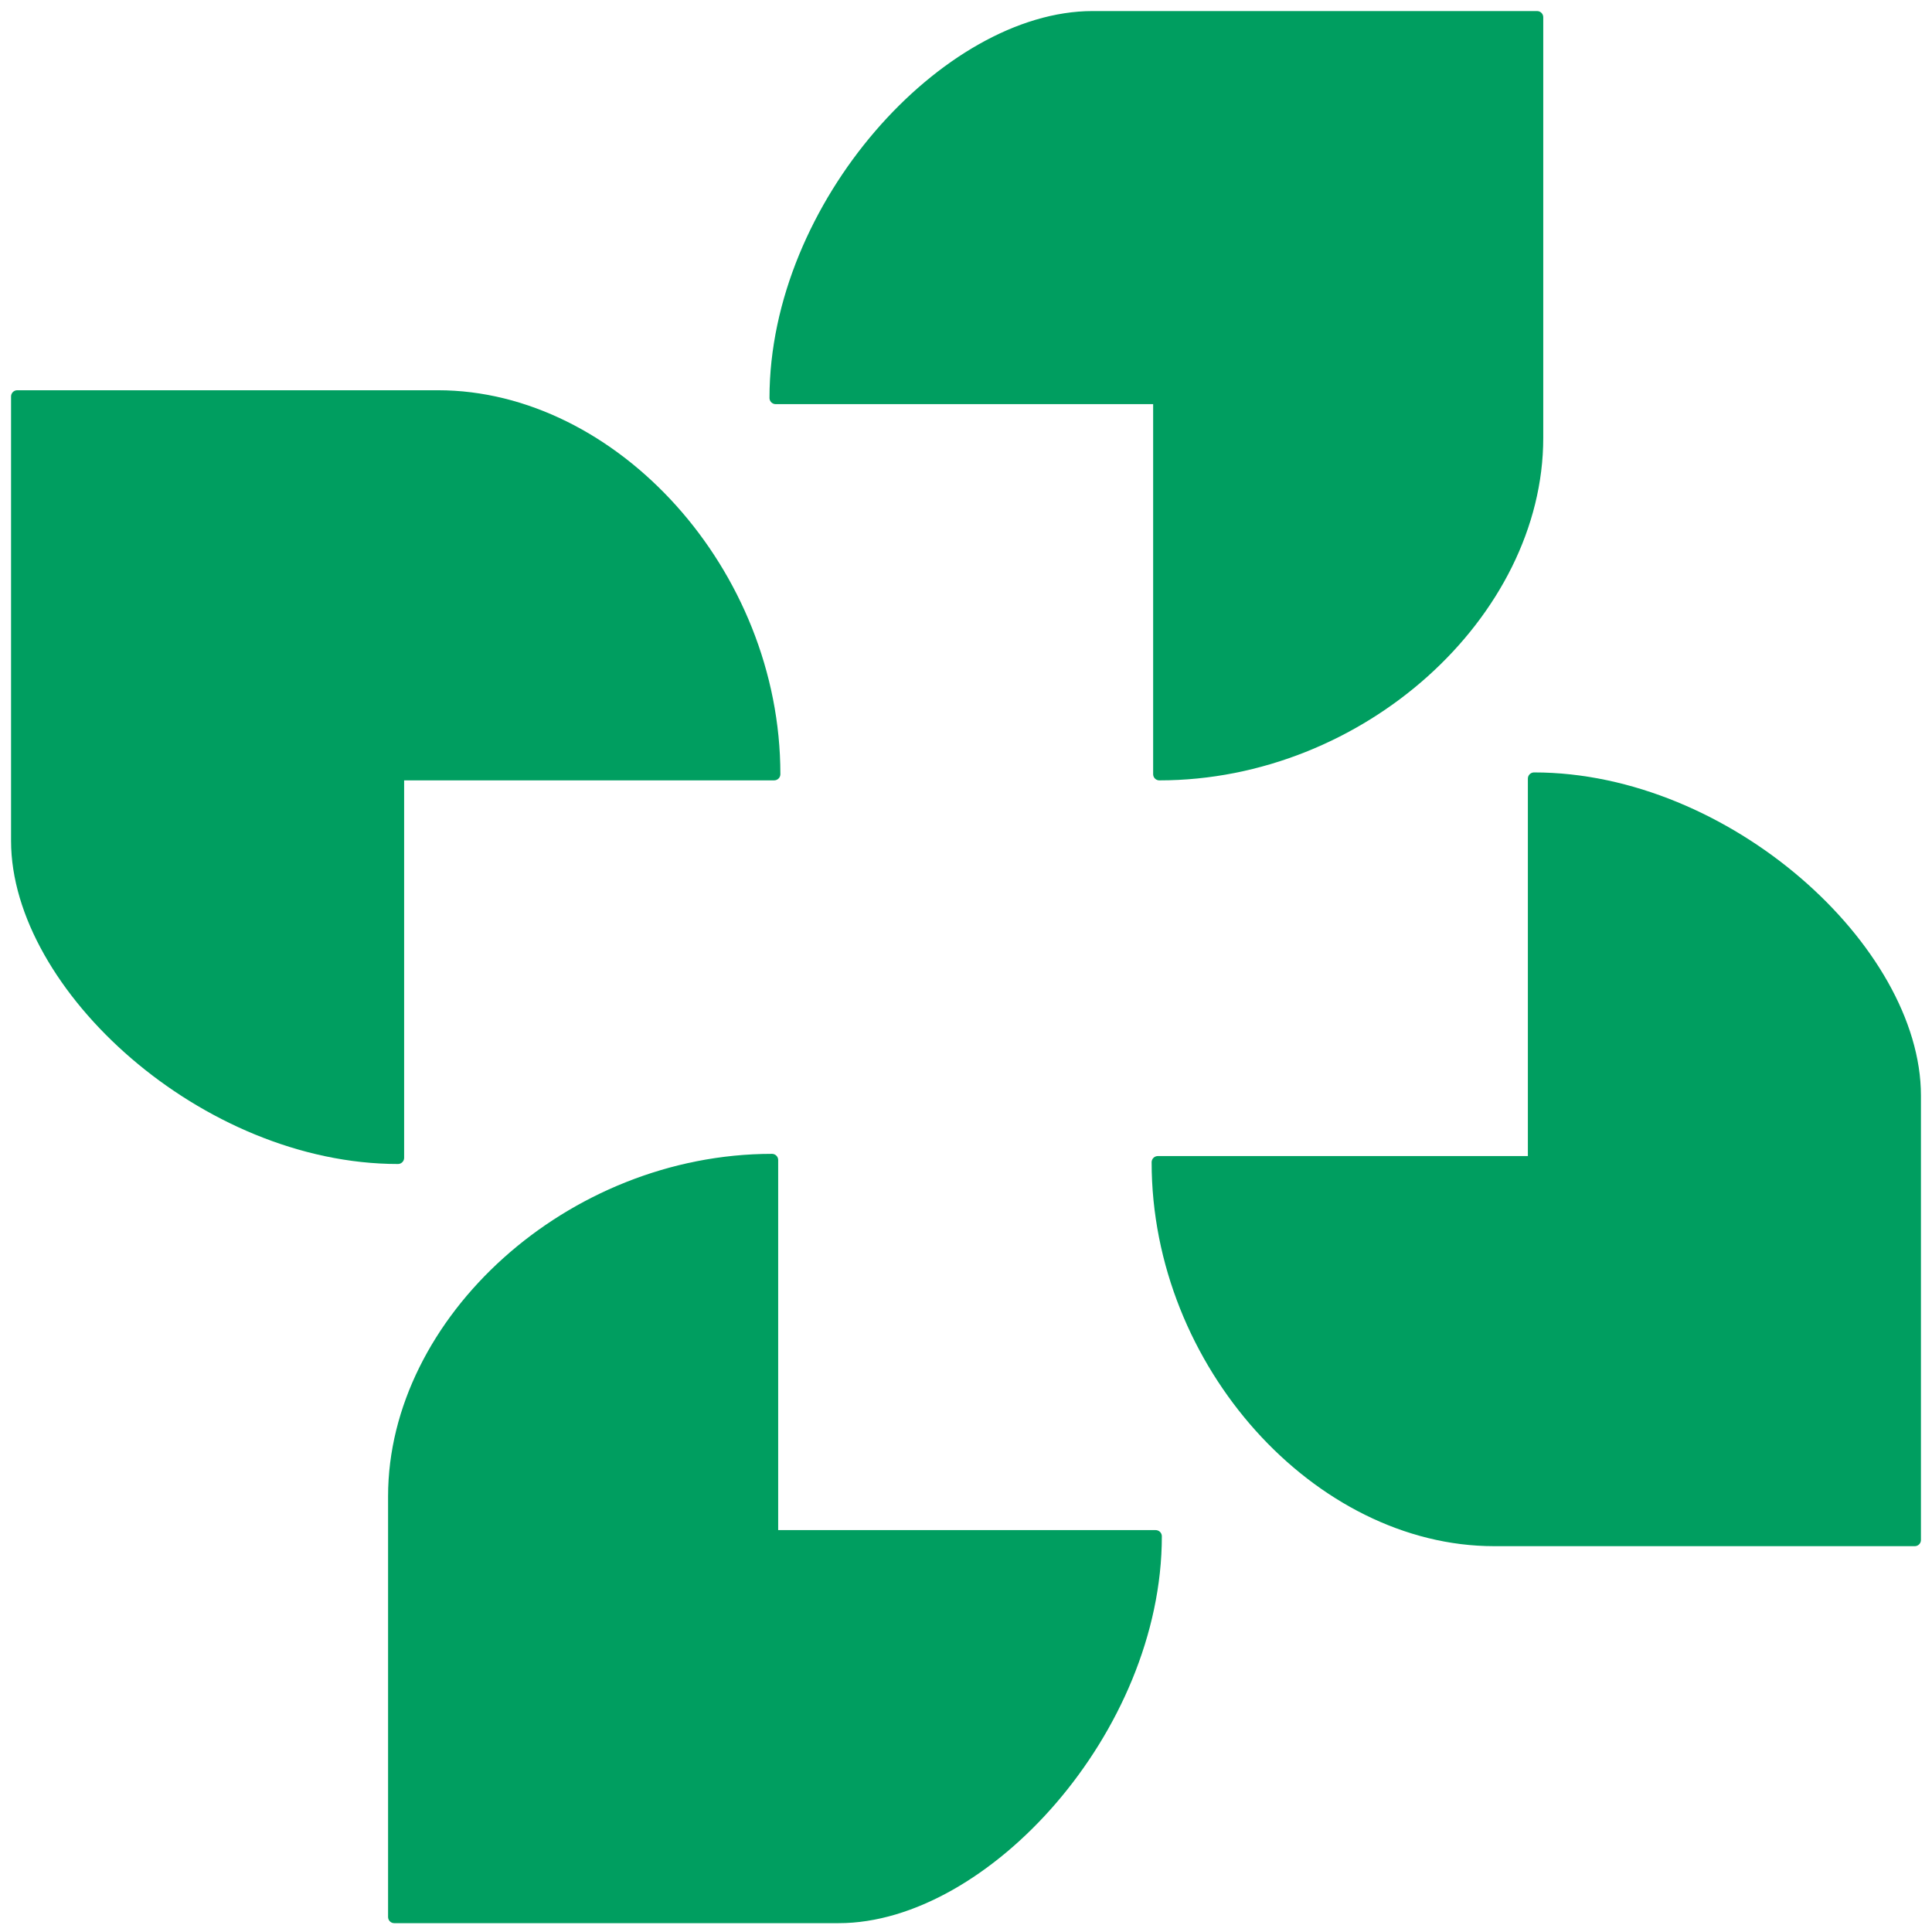 <svg width="112" height="112" viewBox="0 0 112 112" fill="none" xmlns="http://www.w3.org/2000/svg">
<path d="M25.387 22.982H1V48.743C1 57.158 11.905 67.119 23.069 67.119V44.879H44.88C44.88 33.2 35.52 22.982 25.387 22.982Z" fill="#009E60" stroke="#009E60" stroke-width="0.718" stroke-linejoin="round"/>
<path d="M89.105 25.387L89.105 1L63.343 1C54.928 1 44.967 11.905 44.967 23.069L67.208 23.069L67.208 44.88C78.886 44.88 89.105 35.52 89.105 25.387Z" fill="#009E60" stroke="#009E60" stroke-width="0.718" stroke-linejoin="round"/>
<path d="M86.613 89.274L111 89.274L111 63.513C111 55.098 100.094 45.137 88.931 45.137L88.931 67.377L67.12 67.377C67.12 79.056 76.48 89.274 86.613 89.274Z" fill="#009E60" stroke="#009E60" stroke-width="0.718" stroke-linejoin="round"/>
<path d="M22.856 86.742L22.856 111.129L48.617 111.129C57.033 111.129 66.994 100.224 66.994 89.061L44.753 89.061L44.753 67.249C33.075 67.249 22.856 76.609 22.856 86.742Z" fill="#009E60" stroke="#009E60" stroke-width="0.718" stroke-linejoin="round"/>
</svg>
